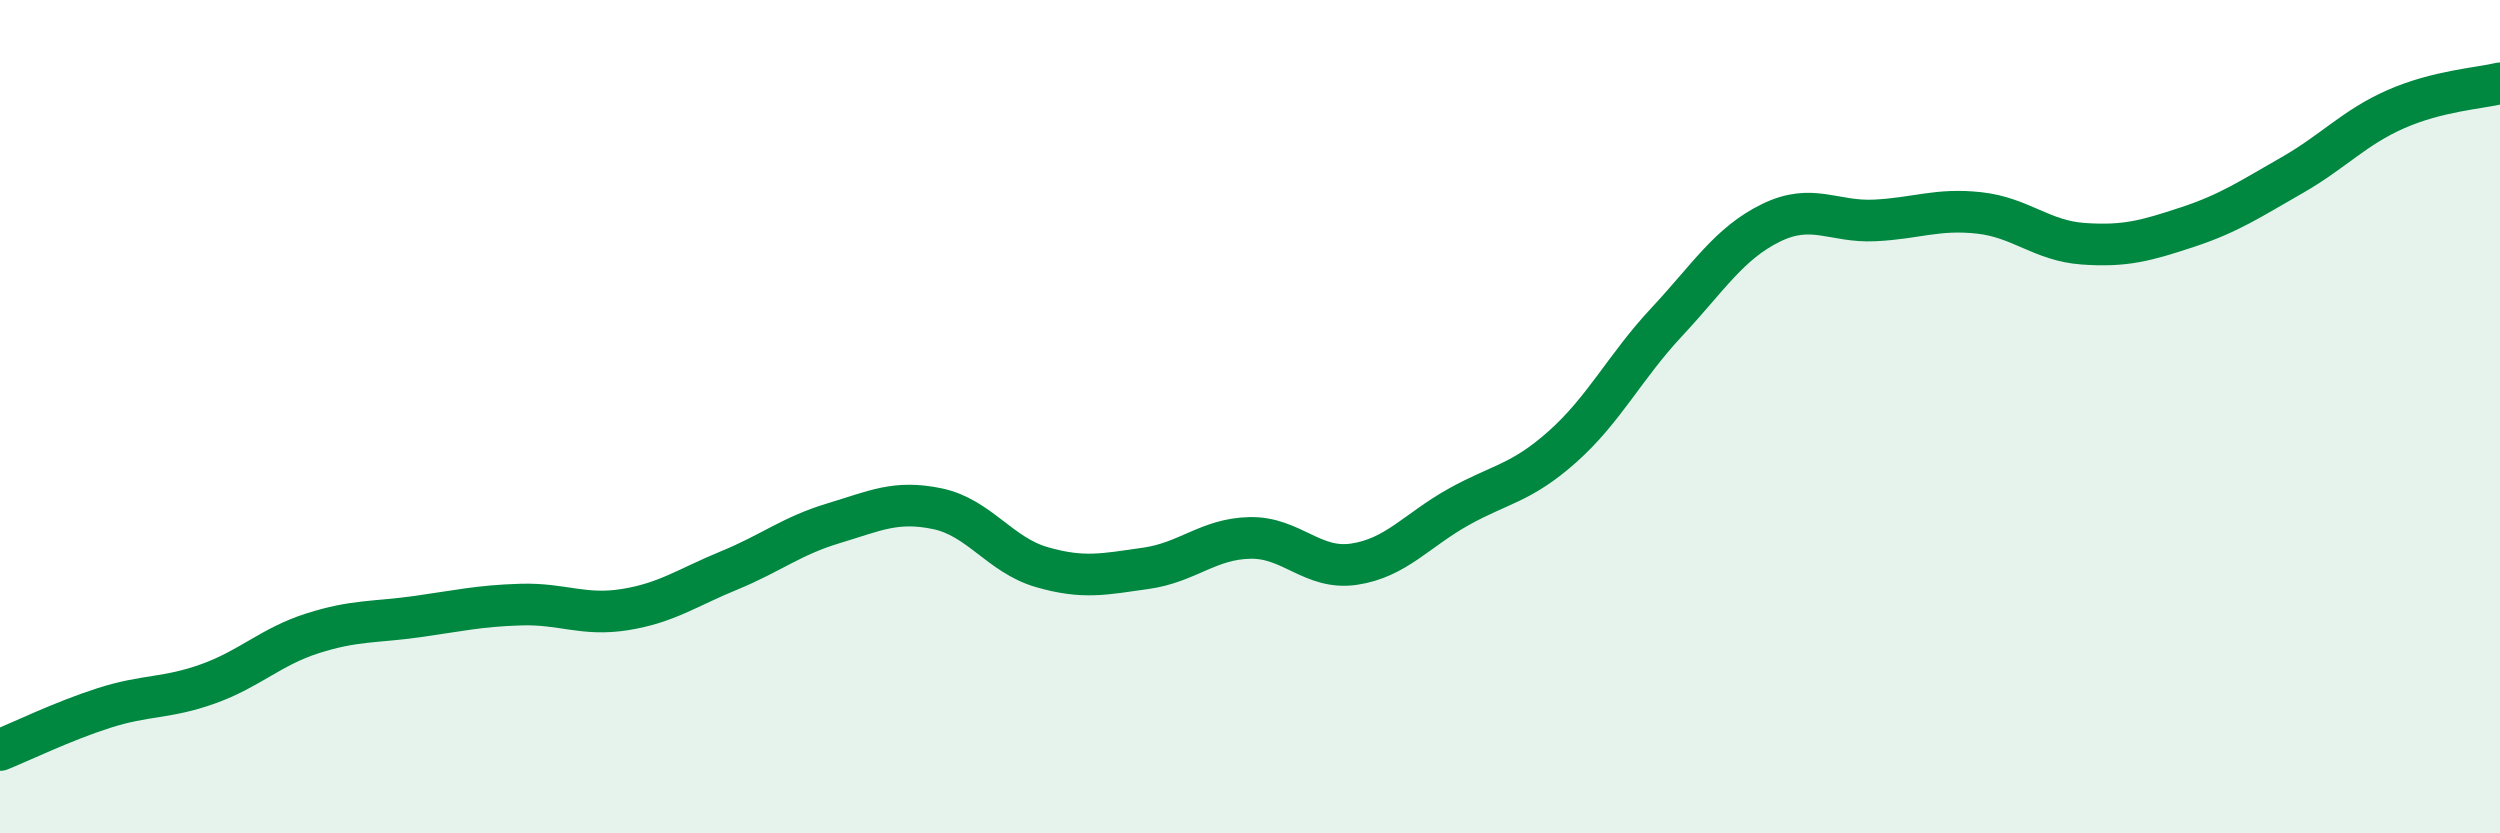 
    <svg width="60" height="20" viewBox="0 0 60 20" xmlns="http://www.w3.org/2000/svg">
      <path
        d="M 0,18 C 0.5,17.8 1.5,17.31 2.5,16.99 C 3.5,16.67 4,16.77 5,16.41 C 6,16.05 6.5,15.52 7.5,15.2 C 8.5,14.88 9,14.94 10,14.8 C 11,14.66 11.5,14.54 12.5,14.51 C 13.5,14.48 14,14.79 15,14.63 C 16,14.47 16.5,14.1 17.5,13.69 C 18.5,13.28 19,12.86 20,12.56 C 21,12.26 21.5,12 22.5,12.21 C 23.5,12.42 24,13.32 25,13.61 C 26,13.9 26.5,13.78 27.5,13.64 C 28.5,13.5 29,12.93 30,12.91 C 31,12.89 31.5,13.69 32.5,13.54 C 33.5,13.39 34,12.73 35,12.17 C 36,11.61 36.5,11.61 37.5,10.72 C 38.5,9.83 39,8.8 40,7.73 C 41,6.66 41.5,5.84 42.5,5.35 C 43.5,4.86 44,5.34 45,5.29 C 46,5.24 46.5,5 47.5,5.11 C 48.5,5.22 49,5.78 50,5.85 C 51,5.92 51.5,5.78 52.5,5.45 C 53.5,5.12 54,4.78 55,4.21 C 56,3.64 56.5,3.06 57.5,2.62 C 58.5,2.18 59.5,2.12 60,2L60 20L0 20Z"
        fill="#008740"
        opacity="0.1"
        stroke-linecap="round"
        stroke-linejoin="round"
      />
      <path
        d="M 0,18 C 0.5,17.8 1.5,17.31 2.5,16.99 C 3.5,16.67 4,16.77 5,16.41 C 6,16.05 6.5,15.52 7.5,15.2 C 8.5,14.88 9,14.94 10,14.8 C 11,14.66 11.5,14.54 12.5,14.51 C 13.5,14.48 14,14.79 15,14.63 C 16,14.47 16.5,14.1 17.5,13.69 C 18.5,13.28 19,12.86 20,12.56 C 21,12.26 21.5,12 22.5,12.21 C 23.5,12.42 24,13.32 25,13.61 C 26,13.9 26.5,13.78 27.5,13.64 C 28.5,13.5 29,12.93 30,12.91 C 31,12.89 31.5,13.69 32.5,13.54 C 33.5,13.39 34,12.73 35,12.17 C 36,11.61 36.5,11.61 37.5,10.72 C 38.5,9.83 39,8.8 40,7.73 C 41,6.66 41.5,5.84 42.5,5.35 C 43.5,4.86 44,5.34 45,5.29 C 46,5.24 46.5,5 47.5,5.11 C 48.5,5.22 49,5.78 50,5.85 C 51,5.92 51.5,5.78 52.5,5.45 C 53.5,5.12 54,4.78 55,4.21 C 56,3.64 56.5,3.06 57.5,2.62 C 58.5,2.18 59.5,2.12 60,2"
        stroke="#008740"
        stroke-width="1"
        fill="none"
        stroke-linecap="round"
        stroke-linejoin="round"
      />
    </svg>
  